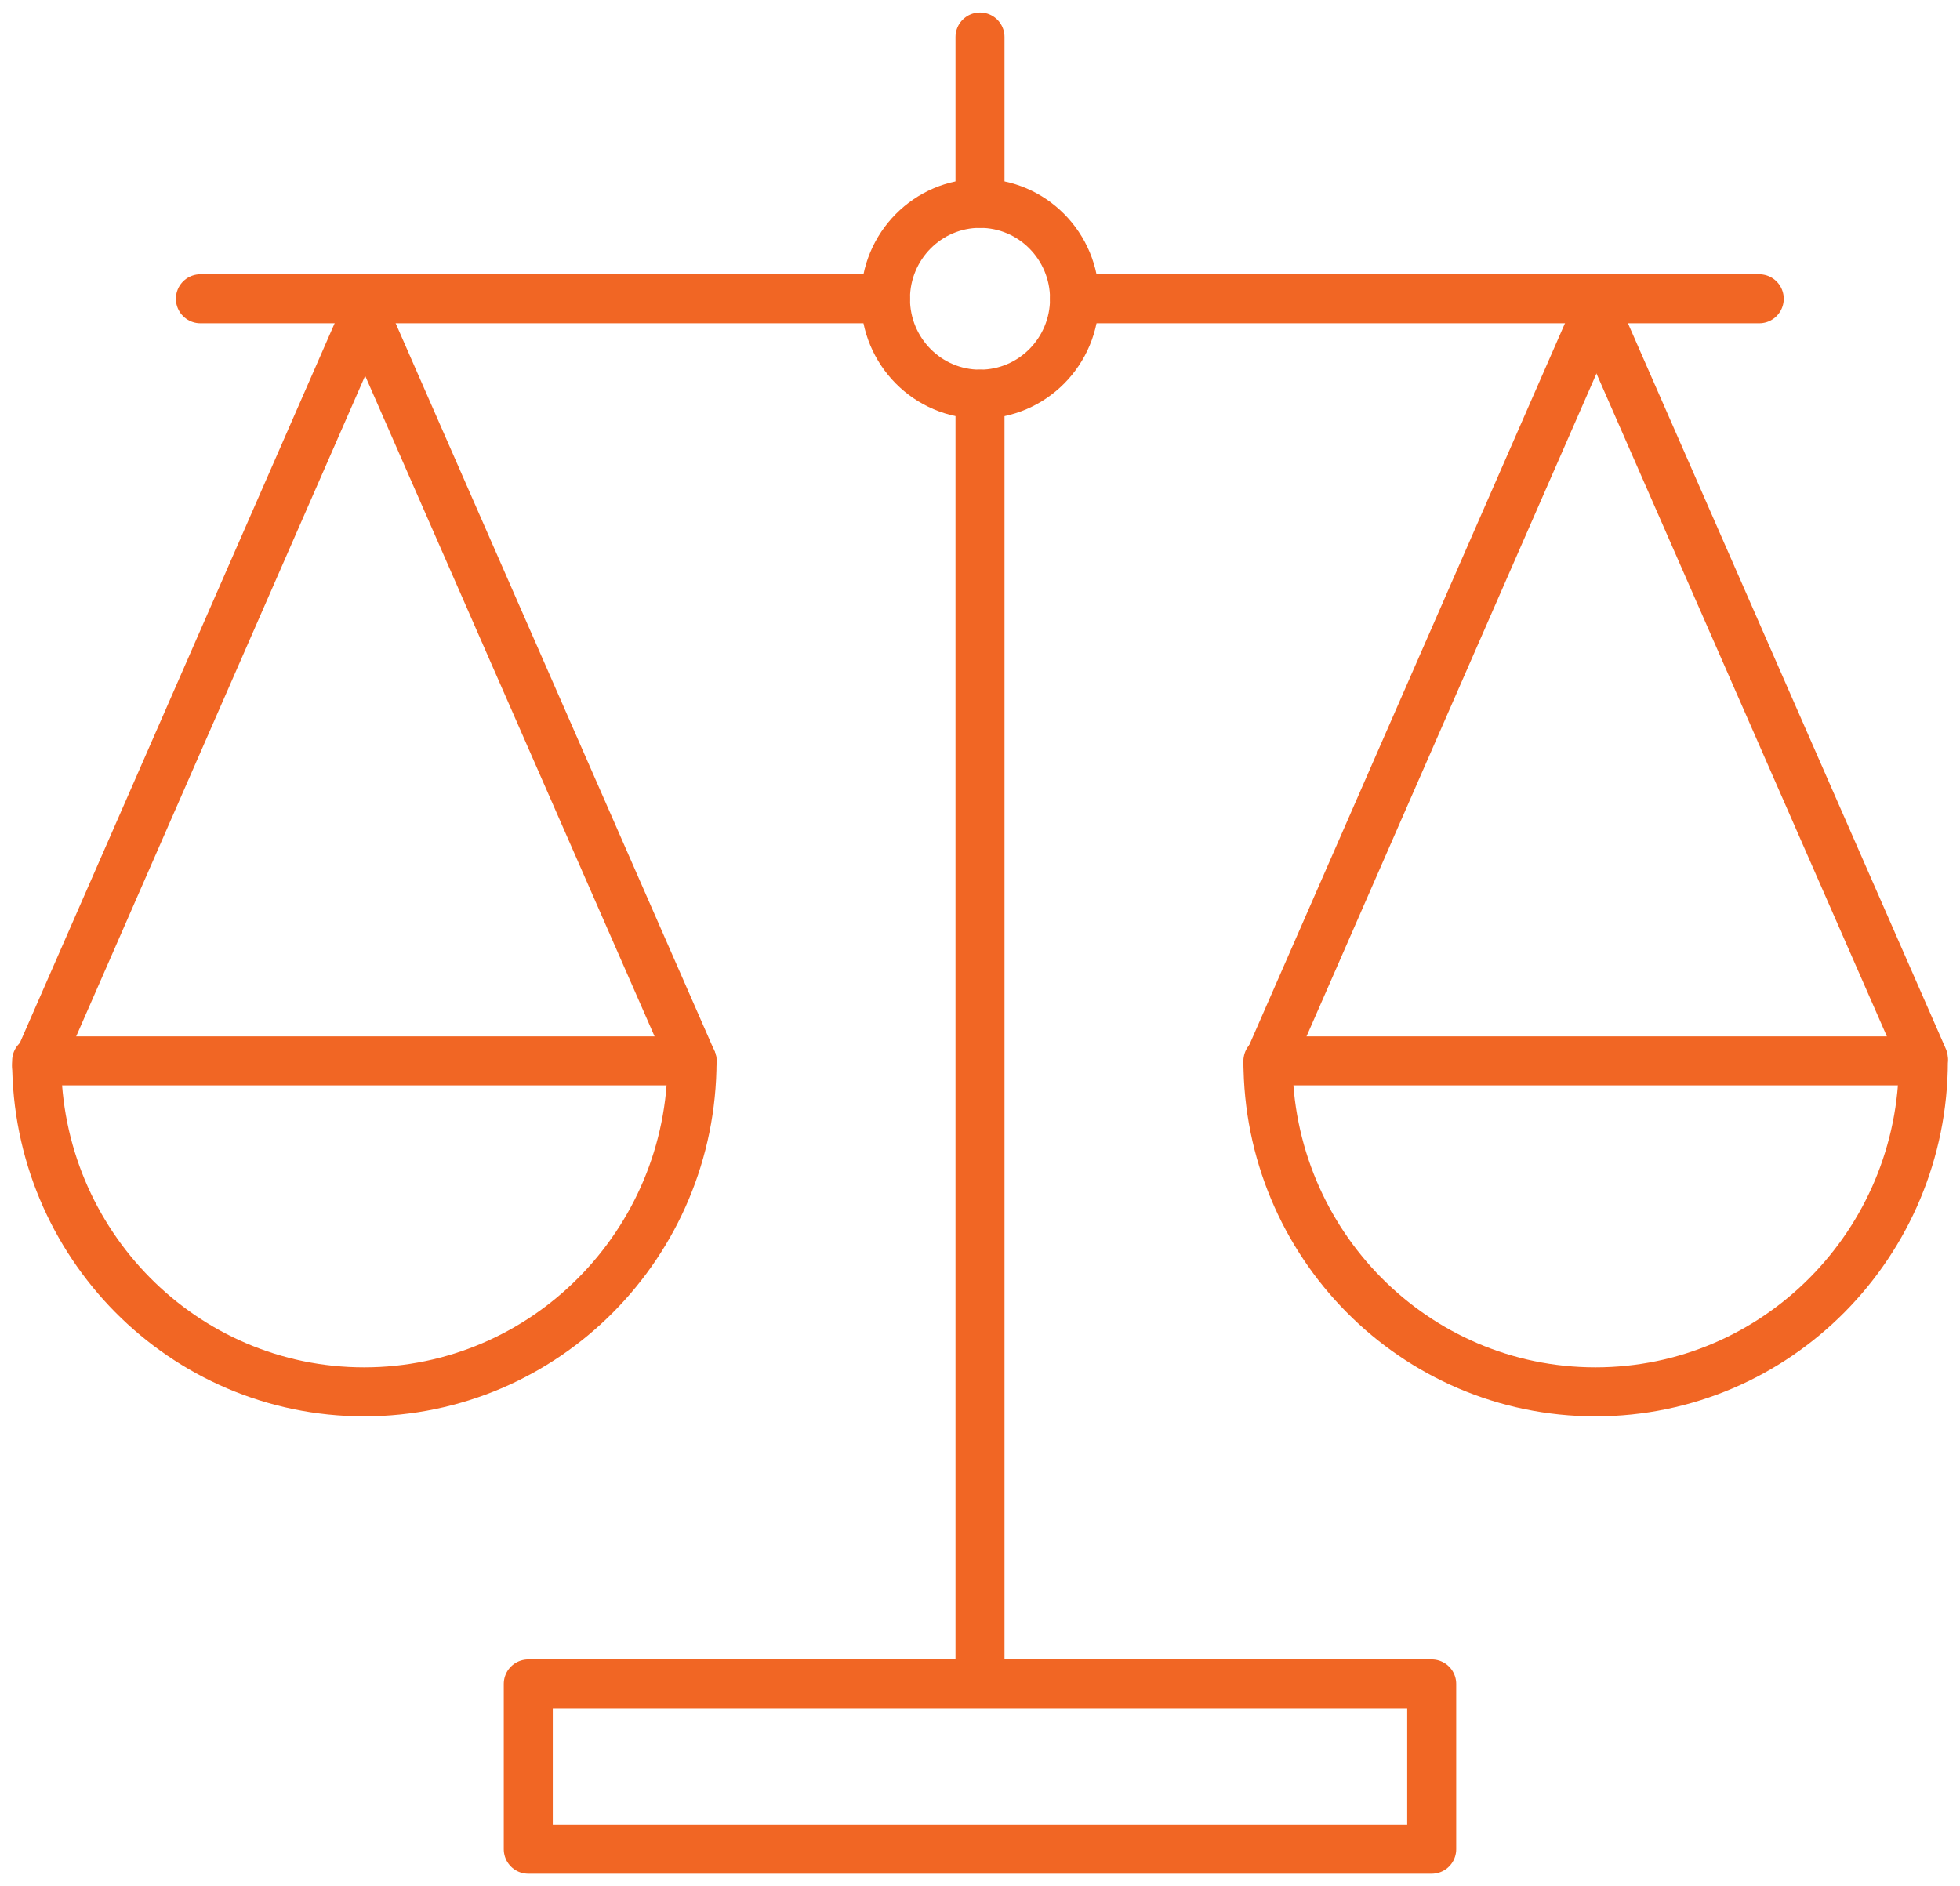 <?xml version="1.0" encoding="UTF-8"?>
<svg xmlns="http://www.w3.org/2000/svg" width="80" height="77" viewBox="0 0 80 77" fill="none">
  <g clip-path="url(#clip0_267_47)">
    <path d="M28.247 43.308C28.247 50.765 22.25 56.818 14.864 56.818C7.477 56.818 1.495 50.765 1.495 43.308H28.247Z" stroke="#F16624" stroke-width="2" stroke-linecap="round" stroke-linejoin="round"></path>
    <path d="M78.505 43.308C78.505 50.765 72.508 56.818 65.121 56.818C57.734 56.818 51.753 50.765 51.753 43.308H78.505Z" stroke="#F16624" stroke-width="2" stroke-linecap="round" stroke-linejoin="round"></path>
    <path d="M40 8.302V1.51" stroke="#F16624" stroke-width="2" stroke-linecap="round" stroke-linejoin="round"></path>
    <path d="M40 67.882V16.091" stroke="#F16624" stroke-width="2" stroke-linecap="round" stroke-linejoin="round"></path>
    <path d="M28.247 43.308L14.864 12.755" stroke="#F16624" stroke-width="2" stroke-linecap="round" stroke-linejoin="round"></path>
    <path d="M14.864 12.937L1.495 43.504" stroke="#F16624" stroke-width="2" stroke-linecap="round" stroke-linejoin="round"></path>
    <path d="M78.505 43.217L65.122 12.665" stroke="#F16624" stroke-width="2" stroke-linecap="round" stroke-linejoin="round"></path>
    <path d="M65.121 12.846L51.753 43.413" stroke="#F16624" stroke-width="2" stroke-linecap="round" stroke-linejoin="round"></path>
    <path d="M71.806 12.197H43.858" stroke="#F16624" stroke-width="2" stroke-linecap="round" stroke-linejoin="round"></path>
    <path d="M36.142 12.197H8.179" stroke="#F16624" stroke-width="2" stroke-linecap="round" stroke-linejoin="round"></path>
    <path d="M58.437 68.743H21.562V75.49H58.437V68.743Z" stroke="#F16624" stroke-width="2" stroke-linecap="round" stroke-linejoin="round"></path>
    <path d="M40 16.091C42.131 16.091 43.858 14.348 43.858 12.197C43.858 10.046 42.131 8.302 40 8.302C37.869 8.302 36.142 10.046 36.142 12.197C36.142 14.348 37.869 16.091 40 16.091Z" stroke="#F16624" stroke-width="2" stroke-linecap="round" stroke-linejoin="round"></path>
  </g>
  <defs>
    <clipPath id="clip0_267_47">
      <rect width="80" height="77" fill="white"></rect>
    </clipPath>
  </defs>
</svg>
